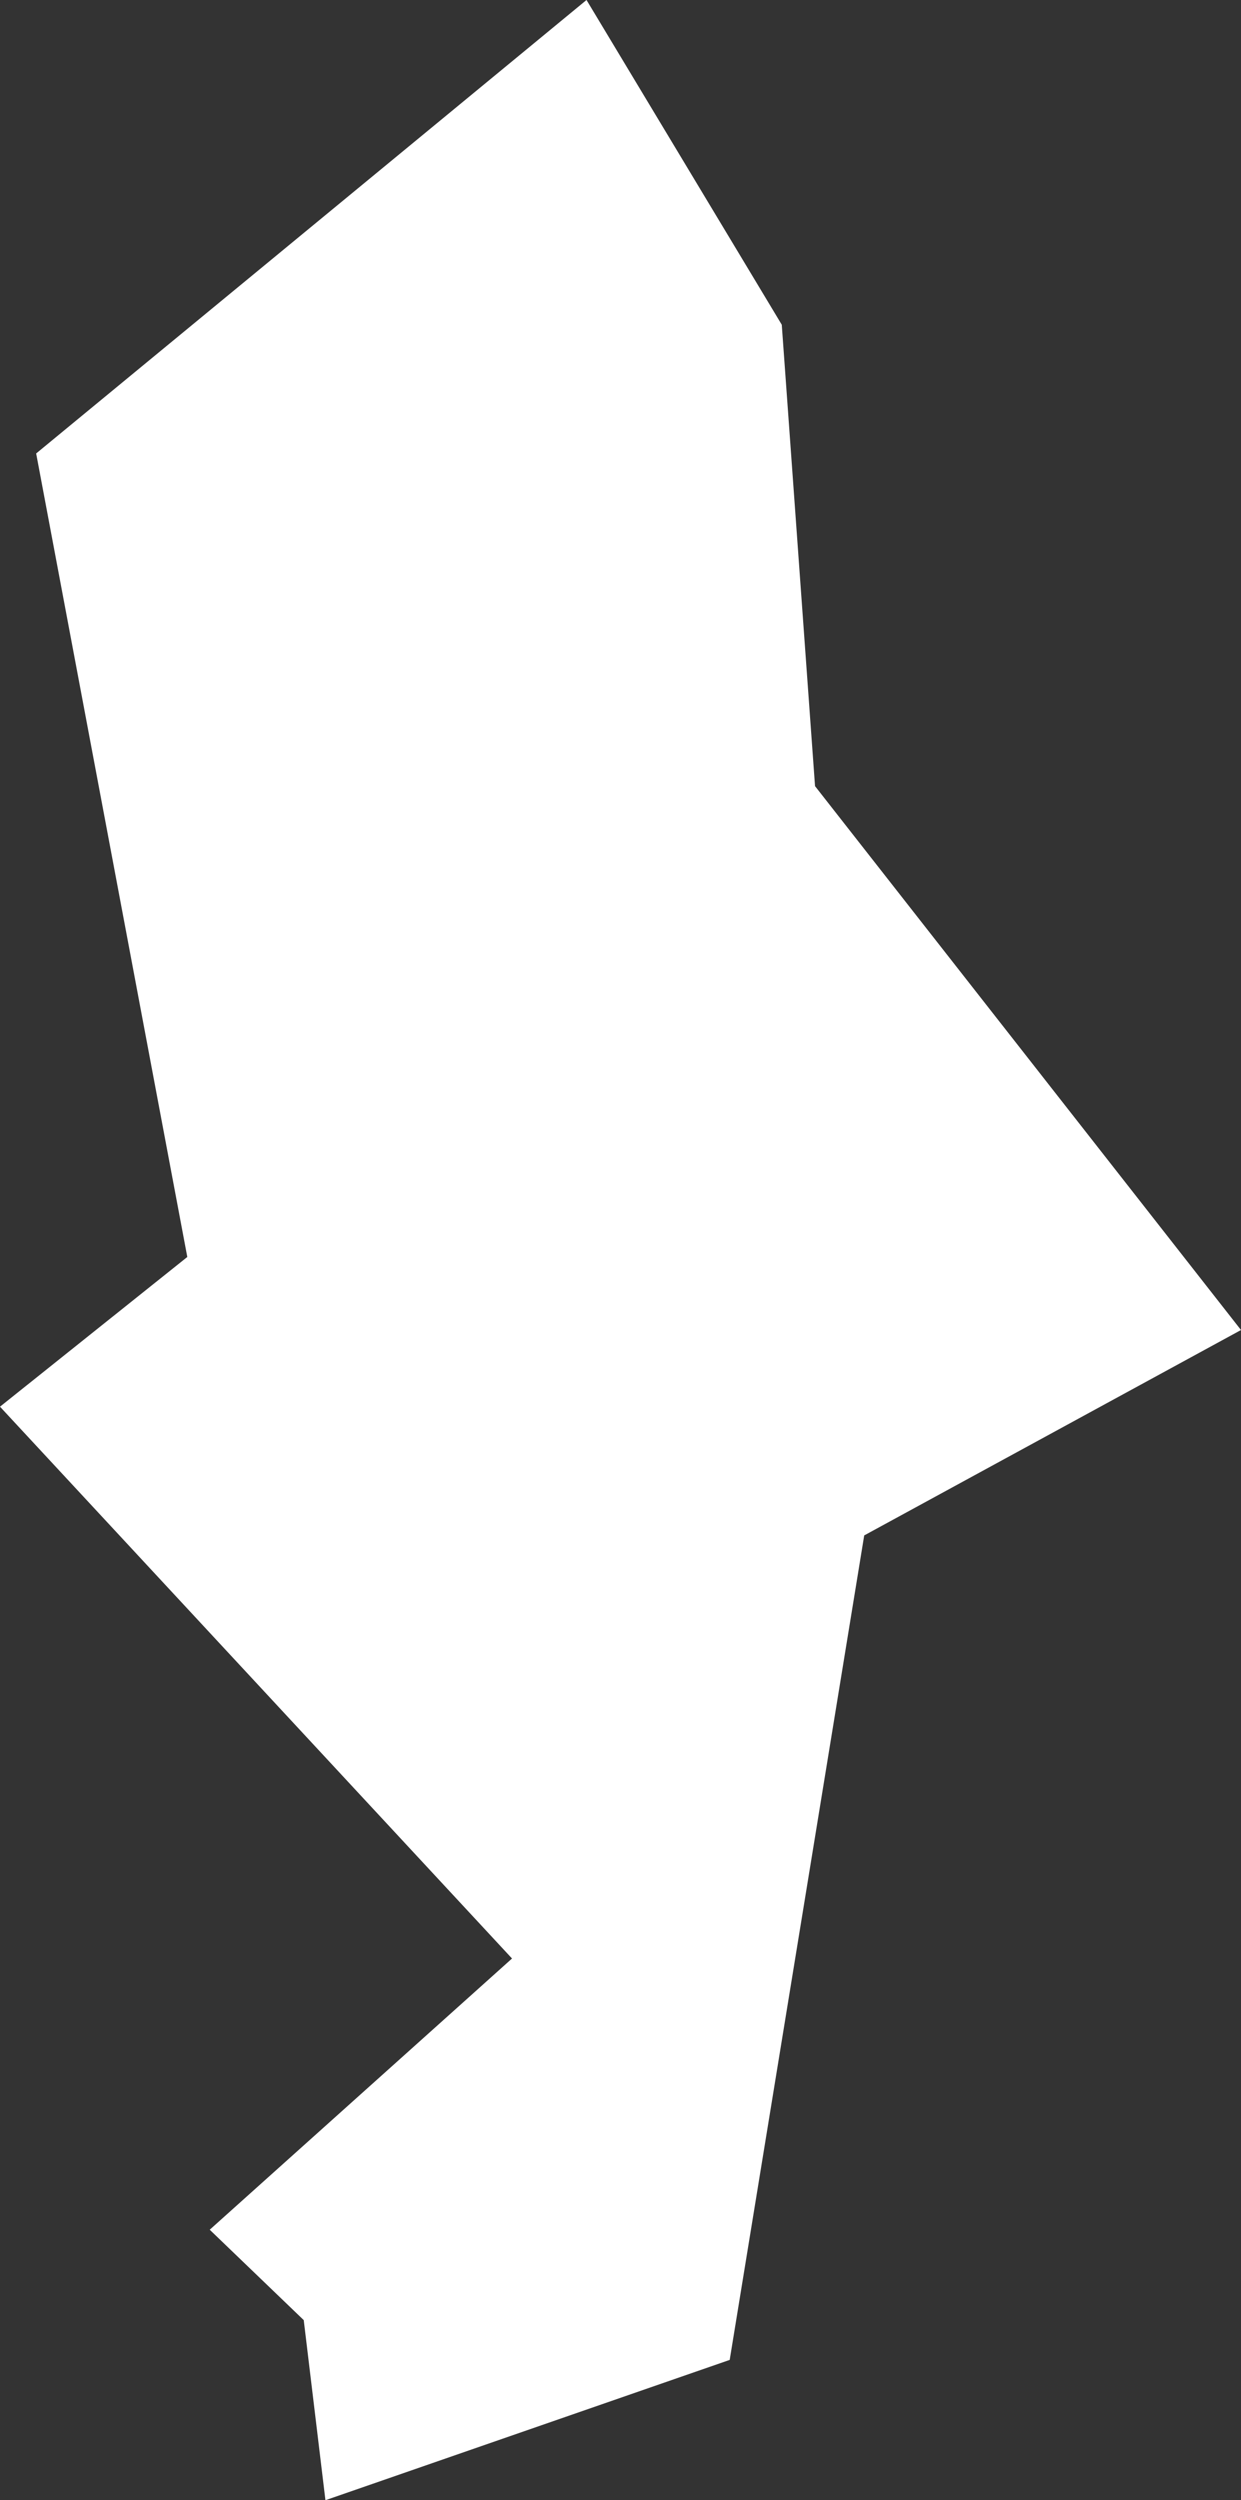 <?xml version="1.0" encoding="UTF-8"?> <svg xmlns="http://www.w3.org/2000/svg" id="Layer_2" viewBox="0 0 17.16 34.57"><rect x="0" y="0" width="17.16" height="34.57" fill="#333333" stroke="none"/><defs><style>.cls-1{fill:#fff;}</style></defs><g id="Layer_1-2"><polygon class="cls-1" points="8.11 0 10.81 4.49 11.27 10.87 17.16 18.39 11.95 21.23 10.09 32.63 4.5 34.57 4.2 32.08 2.9 30.83 7.08 27.08 0 19.45 2.59 17.38 .5 6.27 8.11 0"></polygon></g></svg> 